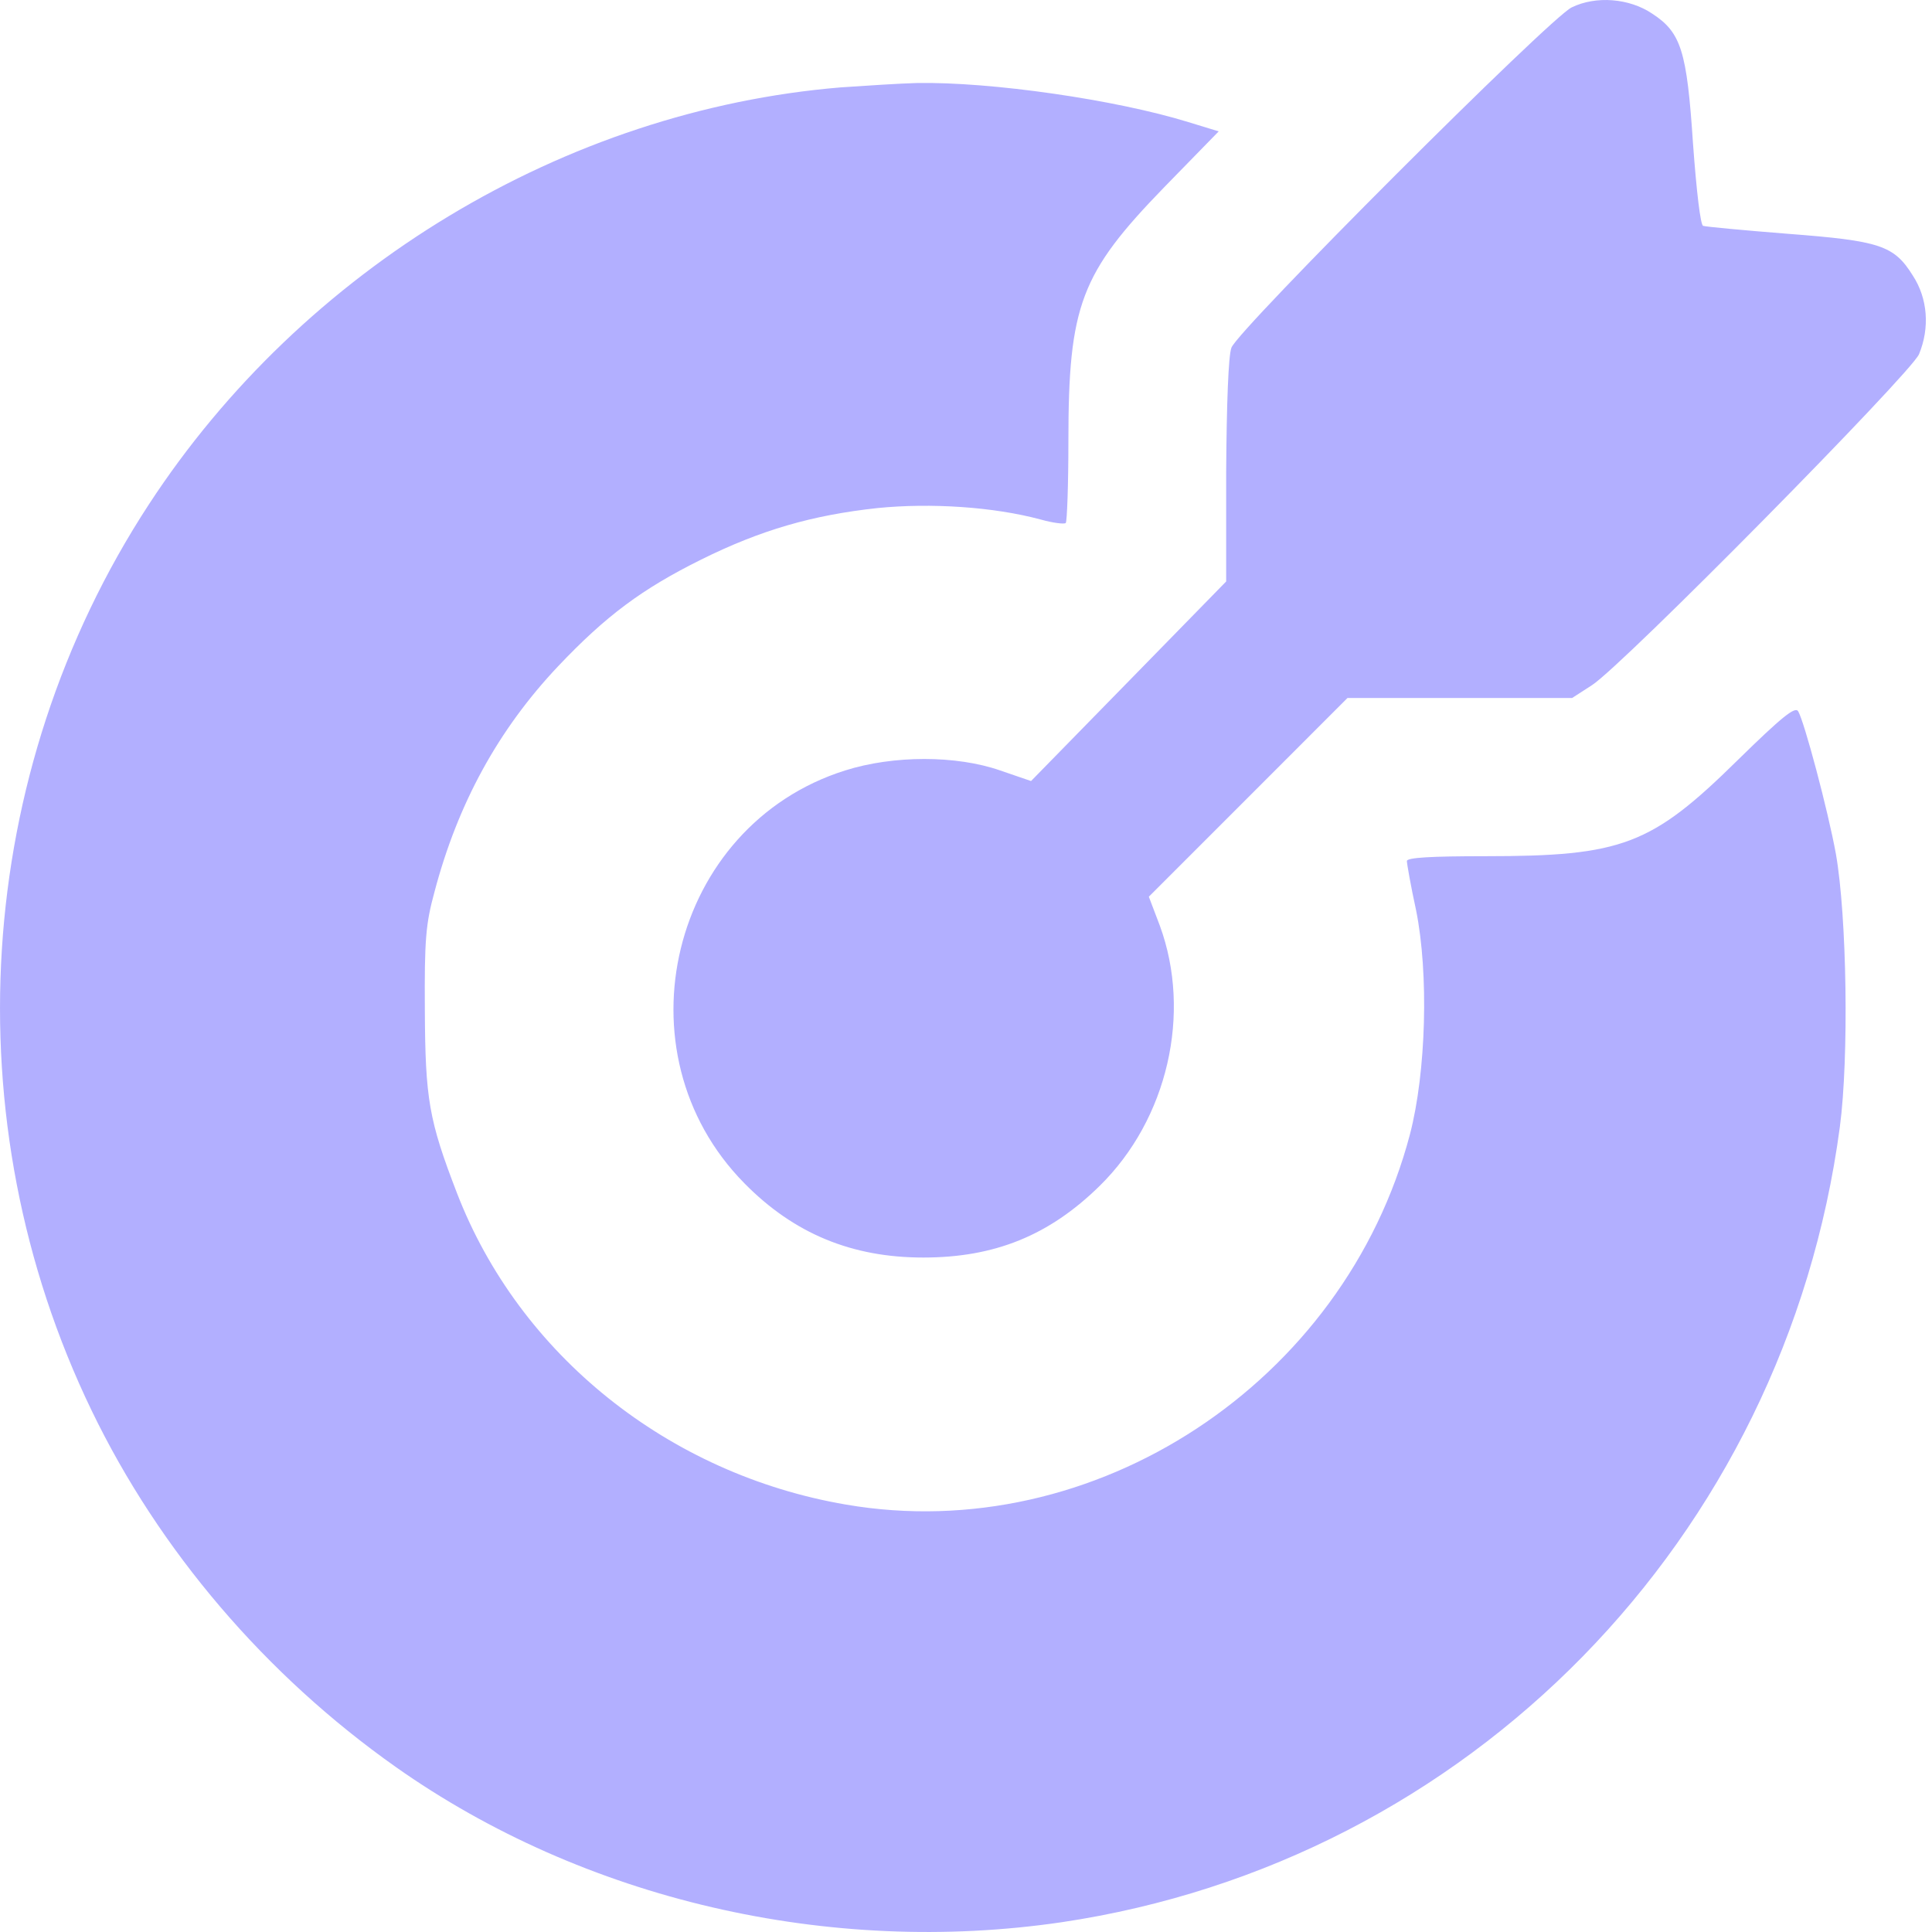 <svg width="30" height="30" viewBox="0 0 30 30" fill="none" xmlns="http://www.w3.org/2000/svg">
<g clip-path="url(#clip0_2019_254)">
<path fill-rule="evenodd" clip-rule="evenodd" d="M19.122 5.398C19.225 5.118 24.071 0.272 24.405 0.115C24.781 -0.069 25.299 -0.028 25.654 0.211C26.105 0.504 26.194 0.791 26.289 2.231C26.344 2.982 26.405 3.494 26.446 3.507C26.487 3.521 27.074 3.576 27.757 3.63C29.19 3.74 29.409 3.808 29.702 4.279C29.934 4.634 29.968 5.091 29.798 5.501C29.668 5.801 25.197 10.333 24.719 10.64L24.412 10.838H22.672H20.924L19.382 12.381L17.839 13.924L18.01 14.374C18.508 15.732 18.133 17.377 17.075 18.415C16.29 19.186 15.443 19.527 14.337 19.527C13.232 19.527 12.331 19.159 11.559 18.374C9.553 16.34 10.412 12.818 13.122 11.964C13.873 11.726 14.849 11.726 15.532 11.964L16.01 12.128L17.525 10.579L19.04 9.029V7.309C19.047 6.279 19.074 5.514 19.122 5.398ZM2.31 7.835C4.706 4.163 8.774 1.712 13.054 1.357C13.443 1.33 13.976 1.296 14.235 1.289C15.389 1.268 17.327 1.548 18.453 1.896L18.924 2.04L18.078 2.907C16.781 4.244 16.59 4.736 16.59 6.852C16.59 7.528 16.569 8.101 16.549 8.121C16.528 8.142 16.351 8.121 16.16 8.067C15.423 7.869 14.453 7.807 13.627 7.889C12.61 7.999 11.812 8.231 10.89 8.688C9.969 9.145 9.409 9.562 8.665 10.347C7.737 11.33 7.109 12.476 6.747 13.848C6.611 14.347 6.59 14.585 6.597 15.684C6.604 17.063 6.658 17.391 7.095 18.524C8.064 21.036 10.378 22.892 13.136 23.363C16.992 24.026 20.876 21.473 21.893 17.616C22.146 16.647 22.187 15.118 21.989 14.135C21.907 13.759 21.846 13.411 21.846 13.37C21.846 13.316 22.228 13.295 23.061 13.295C25.19 13.295 25.641 13.125 26.985 11.801C27.668 11.132 27.873 10.968 27.921 11.043C28.016 11.2 28.385 12.585 28.508 13.261C28.678 14.23 28.712 16.422 28.569 17.5C27.716 23.896 22.808 28.906 16.487 29.848C12.87 30.38 9.068 29.5 6.146 27.438C4.126 26.012 2.474 24.08 1.423 21.903C-0.754 17.398 -0.413 12.005 2.31 7.835Z" fill="#B2AFFF"/>
</g>
<defs>
<clipPath id="clip0_2019_254">
<rect width="30" height="30" fill="white"/>
</clipPath>
</defs>
</svg>
